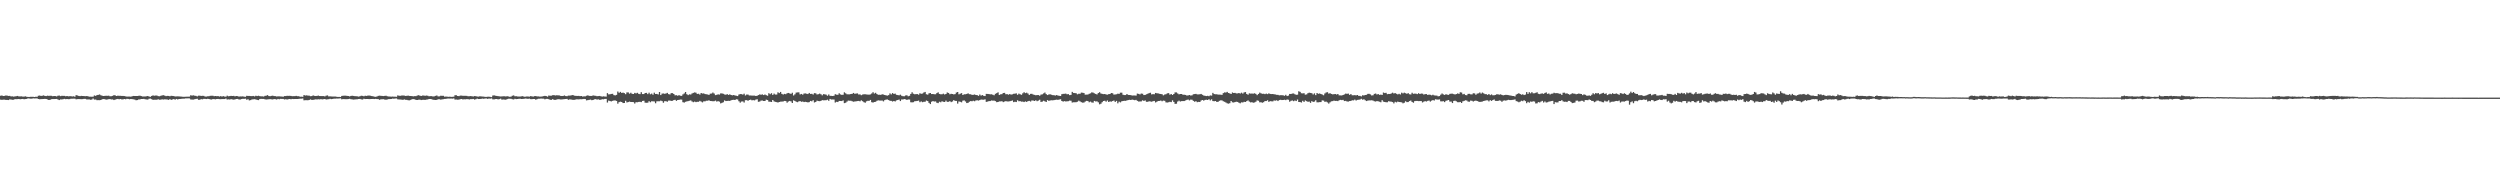 <?xml version="1.0" encoding="UTF-8"?>
<svg xmlns="http://www.w3.org/2000/svg" width="1920" height="150">
  <path d="M0 73.525h1v3.022H0zM1 73.307h1v3.415H1zM2 73.718h1v2.817H2zM3 73.650h1v2.870H3zM4 73.340h1v3.408H4zM5 73.436h1v3.332H5zM6 73.684h1v3.167H6zM7 73.636h1v2.693H7zM8 74.038h1v2.418H8zM9 73.983h1v2.651H9zM10 74.193h1v2.420H10zM11 74.038h1v2.091H11zM12 73.896h1v2.313H12zM13 73.697h1v2.443H13zM14 74.050h1v1.969H14zM15 74.026h1v2.203H15zM16 73.998h1v2.080H16zM17 74.195h1v1.805H17zM18 74.204h1v2.015H18zM19 73.987h1v2.091H19zM20 74.305h1v1.673H20zM21 74.449h1v1.061H21zM22 74.461h1v1.222H22zM23 74.348h1v1.413H23zM24 74.337h1v1.443H24zM25 74.332h1v1.188H25zM26 74.491h1v1.130H26zM27 74.298h1v1.264H27zM28 74.336h1v1.222H28zM29 73.533h1v2.475H29zM30 73.377h1v2.869H30zM31 73.700h1v2.410H31zM32 73.531h1v2.528H32zM33 73.245h1v2.795H33zM34 73.698h1v2.238H34zM35 73.791h1v2.245H35zM36 73.475h1v2.924H36zM37 73.602h1v3.218H37zM38 73.532h1v3.096H38zM39 73.596h1v2.610H39zM40 73.899h1v2.190H40zM41 73.705h1v2.401H41zM42 73.764h1v2.293H42zM43 74.051h1v1.939H43zM44 73.531h1v2.841H44zM45 73.357h1v3.473H45zM46 73.844h1v2.514H46zM47 73.594h1v2.809H47zM48 73.651h1v2.510H48zM49 73.619h1v2.323H49zM50 73.930h1v2.257H50zM51 73.735h1v2.289H51zM52 73.963h1v2.198H52zM53 73.887h1v2.270H53zM54 73.895h1v1.930H54zM55 74.064h1v1.785H55zM56 73.954h1v1.838H56zM57 74.281h1v1.473H57zM58 73.065h1v3.212H58zM59 73.311h1v2.802H59zM60 73.687h1v2.407H60zM61 73.813h1v2.333H61zM62 73.637h1v2.559H62zM63 73.722h1v2.433H63zM64 73.771h1v2.142H64zM65 73.868h1v2.086H65zM66 73.778h1v2.555H66zM67 73.901h1v2.477H67zM68 74.247h1v2.105H68zM69 74.250h1v2.389H69zM70 74.286h1v2.218H70zM71 74.263h1v1.411H71zM72 73.316h1v3.167H72zM73 73.631h1v2.810H73zM74 73.006h1v3.969H74zM75 72.877h1v4.012H75zM76 72.567h1v4.386H76zM77 73.163h1v3.624H77zM78 73.520h1v2.725H78zM79 73.714h1v2.387H79zM80 73.650h1v2.514H80zM81 73.515h1v3.020H81zM82 73.552h1v2.839H82zM83 73.491h1v2.698H83zM84 73.948h1v2.132H84zM85 73.865h1v2.518H85zM86 73.638h1v2.691H86zM87 73.084h1v3.766H87zM88 73.283h1v3.198H88zM89 73.733h1v2.475H89zM90 73.451h1v2.540H90zM91 73.594h1v2.619H91zM92 73.583h1v2.437H92zM93 73.665h1v2.691H93zM94 73.677h1v2.639H94zM95 73.792h1v2.226H95zM96 74.008h1v2.227H96zM97 74.167h1v1.729H97zM98 74.164h1v1.832H98zM99 74.135h1v2.106H99zM100 74.220h1v1.811H100zM101 73.936h1v2.174H101zM102 73.654h1v2.625H102zM103 73.745h1v2.733H103zM104 73.703h1v3.303H104zM105 73.721h1v3.145H105zM106 73.591h1v2.783H106zM107 73.469h1v2.885H107zM108 73.760h1v2.259H108zM109 74.060h1v1.976H109zM110 74.096h1v1.846H110zM111 74.064h1v2.186H111zM112 73.926h1v2.469H112zM113 73.727h1v2.767H113zM114 74.125h1v1.708H114zM115 74.332h1v1.398H115zM116 73.695h1v2.478H116zM117 73.277h1v3.427H117zM118 73.506h1v3.098H118zM119 73.396h1v3.206H119zM120 73.395h1v3.186H120zM121 73.838h1v2.388H121zM122 73.947h1v2.647H122zM123 73.586h1v2.972H123zM124 73.255h1v3.022H124zM125 73.091h1v3.364H125zM126 73.435h1v2.857H126zM127 73.808h1v2.537H127zM128 73.633h1v2.814H128zM129 73.654h1v3.036H129zM130 73.913h1v2.238H130zM131 73.572h1v3.136H131zM132 73.653h1v2.754H132zM133 73.804h1v2.266H133zM134 74.073h1v2.471H134zM135 74.019h1v1.975H135zM136 73.987h1v2.382H136zM137 74.044h1v2.004H137zM138 74.144h1v1.850H138zM139 74.172h1v1.701H139zM140 74.356h1v1.445H140zM141 74.327h1v1.469H141zM142 74.280h1v1.311H142zM143 74.254h1v1.306H143zM144 74.231h1v1.297H144zM145 74.199h1v1.350H145zM146 73.175h1v3.209H146zM147 73.419h1v3.058H147zM148 73.235h1v3.257H148zM149 73.469h1v2.788H149zM150 73.604h1v2.397H150zM151 74.024h1v1.784H151zM152 73.496h1v3.173H152zM153 73.468h1v3.126H153zM154 73.693h1v2.450H154zM155 73.563h1v2.704H155zM156 73.616h1v2.297H156zM157 74.127h1v1.816H157zM158 74.159h1v1.943H158zM159 73.936h1v1.918H159zM160 73.879h1v2.176H160zM161 73.571h1v2.770H161zM162 73.543h1v2.893H162zM163 73.502h1v2.602H163zM164 73.872h1v2.265H164zM165 73.735h1v2.547H165zM166 73.898h1v2.158H166zM167 73.803h1v2.200H167zM168 74.120h1v2.034H168zM169 73.855h1v2.333H169zM170 74.144h1v1.952H170zM171 73.850h1v2.248H171zM172 74.121h1v1.981H172zM173 74.236h1v1.433H173zM174 73.462h1v2.980H174zM175 73.914h1v2.360H175zM176 73.774h1v2.683H176zM177 73.603h1v2.551H177zM178 73.711h1v2.674H178zM179 73.617h1v2.933H179zM180 73.966h1v2.383H180zM181 73.730h1v2.306H181zM182 73.832h1v2.158H182zM183 74.206h1v2.185H183zM184 74.014h1v2.419H184zM185 74.108h1v1.981H185zM186 74.000h1v1.897H186zM187 74.220h1v1.723H187zM188 74.366h1v1.388H188zM189 73.576h1v3.023H189zM190 73.687h1v2.574H190zM191 73.682h1v3.407H191zM192 73.795h1v3.122H192zM193 73.825h1v2.541H193zM194 73.701h1v2.578H194zM195 74.030h1v2.177H195zM196 73.527h1v2.861H196zM197 73.791h1v2.920H197zM198 73.500h1v3.389H198zM199 73.807h1v2.258H199zM200 73.992h1v1.927H200zM201 73.964h1v2.022H201zM202 74.118h1v1.886H202zM203 73.638h1v2.651H203zM204 73.487h1v2.979H204zM205 73.042h1v3.317H205zM206 73.792h1v2.432H206zM207 73.870h1v2.253H207zM208 73.602h1v2.674H208zM209 73.451h1v2.931H209zM210 73.769h1v2.302H210zM211 73.829h1v2.368H211zM212 74.068h1v2.379H212zM213 73.973h1v1.984H213zM214 73.983h1v2.229H214zM215 74.107h1v1.811H215zM216 74.154h1v1.802H216zM217 74.271h1v1.718H217zM218 73.767h1v2.629H218zM219 73.783h1v2.425H219zM220 73.571h1v2.854H220zM221 73.645h1v2.538H221zM222 73.558h1v2.491H222zM223 73.664h1v2.556H223zM224 73.856h1v2.137H224zM225 73.806h1v2.290H225zM226 73.847h1v2.185H226zM227 73.608h1v2.413H227zM228 73.859h1v2.152H228zM229 73.896h1v2.037H229zM230 74.279h1v1.490H230zM231 74.255h1v1.510H231zM232 74.345h1v1.275H232zM233 73.015h1v4.060H233zM234 73.359h1v3.618H234zM235 73.219h1v3.726H235zM236 73.422h1v3.586H236zM237 73.496h1v3.248H237zM238 73.905h1v2.442H238zM239 73.781h1v2.971H239zM240 73.288h1v3.418H240zM241 73.624h1v2.894H241zM242 73.729h1v2.541H242zM243 73.630h1v2.745H243zM244 73.401h1v2.830H244zM245 73.709h1v2.614H245zM246 73.793h1v2.358H246zM247 73.792h1v2.572H247zM248 73.801h1v2.388H248zM249 74.022h1v2.013H249zM250 73.481h1v2.948H250zM251 73.275h1v2.994H251zM252 74.037h1v2.159H252zM253 73.964h1v1.896H253zM254 74.075h1v2.039H254zM255 74.120h1v1.861H255zM256 74.157h1v1.624H256zM257 74.144h1v1.637H257zM258 74.269h1v1.383H258zM259 74.443h1v1.289H259zM260 74.386h1v1.238H260zM261 74.511h1v1.000H261zM262 73.674h1v2.599H262zM263 73.546h1v2.558H263zM264 73.468h1v2.692H264zM265 73.487h1v2.703H265zM266 73.626h1v2.580H266zM267 73.711h1v2.357H267zM268 74.050h1v1.853H268zM269 73.653h1v2.550H269zM270 73.517h1v2.837H270zM271 73.693h1v2.797H271zM272 73.833h1v2.554H272zM273 73.893h1v2.393H273zM274 73.984h1v2.241H274zM275 74.195h1v1.814H275zM276 73.900h1v2.065H276zM277 73.518h1v2.832H277zM278 73.611h1v2.854H278zM279 73.932h1v1.899H279zM280 73.518h1v2.578H280zM281 73.690h1v2.363H281zM282 73.422h1v2.623H282zM283 73.351h1v2.768H283zM284 73.519h1v2.554H284zM285 73.755h1v2.269H285zM286 73.929h1v2.068H286zM287 74.217h1v1.852H287zM288 74.355h1v1.600H288zM289 74.093h1v1.974H289zM290 73.611h1v2.546H290zM291 73.484h1v3.156H291zM292 73.571h1v2.723H292zM293 73.678h1v2.558H293zM294 73.775h1v2.427H294zM295 73.614h1v2.902H295zM296 73.535h1v3.056H296zM297 73.928h1v2.440H297zM298 74.101h1v2.042H298zM299 74.161h1v1.917H299zM300 74.234h1v1.783H300zM301 74.142h1v1.577H301zM302 74.233h1v1.578H302zM303 74.237h1v1.440H303zM304 74.337h1v1.287H304zM305 73.281h1v2.997H305zM306 73.519h1v2.862H306zM307 73.573h1v2.863H307zM308 73.369h1v3.193H308zM309 73.339h1v3.360H309zM310 73.407h1v2.939H310zM311 73.680h1v2.988H311zM312 73.572h1v3.102H312zM313 73.432h1v3.591H313zM314 73.691h1v3.389H314zM315 73.706h1v3.016H315zM316 73.840h1v2.323H316zM317 73.974h1v2.182H317zM318 73.808h1v2.479H318zM319 73.847h1v2.878H319zM320 73.388h1v3.418H320zM321 73.122h1v3.493H321zM322 73.484h1v3.049H322zM323 73.736h1v3.095H323zM324 73.345h1v3.328H324zM325 73.393h1v3.242H325zM326 73.592h1v3.132H326zM327 73.350h1v3.122H327zM328 73.537h1v2.872H328zM329 73.914h1v2.123H329zM330 73.848h1v2.174H330zM331 73.819h1v2.365H331zM332 74.077h1v2.518H332zM333 73.977h1v2.725H333zM334 73.614h1v3.211H334zM335 73.341h1v3.348H335zM336 74.023h1v2.205H336zM337 73.995h1v2.218H337zM338 73.504h1v3.043H338zM339 73.560h1v2.784H339zM340 73.567h1v2.610H340zM341 74.245h1v1.717H341zM342 74.134h1v1.789H342zM343 74.217h1v1.527H343zM344 74.337h1v1.355H344zM345 74.232h1v1.469H345zM346 74.393h1v1.290H346zM347 74.354h1v1.411H347zM348 74.258h1v1.312H348zM349 73.137h1v3.373H349zM350 73.145h1v3.299H350zM351 73.707h1v2.885H351zM352 73.805h1v2.670H352zM353 73.400h1v2.767H353zM354 73.423h1v2.588H354zM355 73.552h1v2.843H355zM356 73.577h1v2.646H356zM357 73.594h1v2.683H357zM358 73.624h1v2.490H358zM359 73.910h1v2.292H359zM360 73.884h1v2.498H360zM361 73.757h1v2.395H361zM362 73.921h1v2.214H362zM363 74.070h1v1.893H363zM364 73.763h1v2.707H364zM365 73.888h1v2.297H365zM366 74.130h1v1.606H366zM367 74.167h1v1.891H367zM368 73.933h1v2.124H368zM369 74.017h1v1.911H369zM370 74.129h1v1.573H370zM371 74.193h1v1.676H371zM372 74.379h1v1.300H372zM373 74.391h1v1.231H373zM374 74.313h1v1.597H374zM375 74.238h1v1.449H375zM376 74.382h1v1.385H376zM377 74.596h1v1.000H377zM378 73.358h1v2.931H378zM379 73.193h1v3.140H379zM380 73.534h1v2.542H380zM381 73.696h1v2.345H381zM382 73.808h1v2.555H382zM383 73.999h1v2.145H383zM384 74.066h1v1.734H384zM385 74.049h1v2.482H385zM386 73.950h1v2.423H386zM387 73.907h1v2.570H387zM388 74.088h1v2.529H388zM389 73.881h1v2.263H389zM390 74.093h1v1.729H390zM391 74.351h1v1.451H391zM392 74.207h1v1.664H392zM393 73.534h1v2.702H393zM394 73.266h1v3.124H394zM395 73.932h1v1.972H395zM396 73.865h1v2.279H396zM397 74.060h1v1.976H397zM398 74.133h1v1.758H398zM399 74.126h1v1.681H399zM400 73.989h1v2.068H400zM401 73.850h1v2.143H401zM402 74.290h1v1.577H402zM403 74.216h1v1.446H403zM404 74.070h1v1.723H404zM405 74.070h1v1.847H405zM406 74.229h1v1.521H406zM407 73.822h1v2.293H407zM408 73.980h1v2.189H408zM409 74.171h1v1.869H409zM410 73.830h1v2.187H410zM411 73.789h1v2.798H411zM412 74.052h1v2.143H412zM413 74.032h1v1.810H413zM414 74.166h1v1.648H414zM415 74.198h1v1.474H415zM416 74.011h1v1.785H416zM417 73.817h1v1.968H417zM418 73.619h1v2.686H418zM419 73.803h1v2.151H419zM420 74.240h1v1.699H420zM421 73.387h1v2.815H421zM422 73.519h1v3.132H422zM423 73.465h1v3.240H423zM424 73.094h1v3.040H424zM425 73.086h1v3.601H425zM426 73.336h1v3.342H426zM427 73.178h1v3.291H427zM428 73.211h1v2.986H428zM429 73.260h1v2.991H429zM430 73.645h1v2.748H430zM431 73.718h1v2.675H431zM432 73.664h1v2.550H432zM433 73.333h1v2.804H433zM434 73.762h1v2.251H434zM435 73.876h1v2.046H435zM436 73.424h1v3.215H436zM437 73.422h1v2.941H437zM438 73.297h1v3.098H438zM439 73.023h1v3.642H439zM440 73.162h1v3.528H440zM441 73.558h1v3.088H441zM442 73.615h1v2.664H442zM443 73.700h1v2.595H443zM444 73.616h1v2.738H444zM445 73.839h1v2.335H445zM446 73.728h1v2.490H446zM447 74.120h1v2.023H447zM448 73.983h1v2.016H448zM449 73.964h1v2.125H449zM450 73.548h1v3.547H450zM451 73.200h1v3.711H451zM452 73.613h1v3.083H452zM453 73.695h1v2.815H453zM454 73.701h1v3.231H454zM455 73.244h1v3.575H455zM456 73.472h1v2.836H456zM457 73.585h1v2.559H457zM458 73.861h1v2.644H458zM459 73.756h1v2.552H459zM460 73.684h1v2.952H460zM461 73.933h1v2.683H461zM462 74.169h1v2.014H462zM463 73.999h1v2.288H463zM464 74.148h1v1.821H464zM465 74.181h1v1.754H465zM466 71.517h1v7.209H466zM467 72.510h1v4.752H467zM468 72.420h1v5.182H468zM469 72.125h1v5.766H469zM470 72.037h1v5.427H470zM471 73.042h1v4.123H471zM472 73.241h1v3.897H472zM473 72.835h1v4.673H473zM474 70.321h1v9.285H474zM475 71.296h1v7.128H475zM476 70.558h1v7.540H476zM477 71.376h1v6.977H477zM478 71.123h1v8.030H478zM479 71.521h1v7.571H479zM480 72.366h1v5.040H480zM481 70.977h1v7.698H481zM482 70.963h1v7.448H482zM483 71.927h1v6.096H483zM484 71.200h1v7.132H484zM485 72.060h1v6.274H485zM486 72.190h1v6.225H486zM487 71.332h1v8.159H487zM488 71.754h1v6.731H488zM489 71.293h1v7.256H489zM490 72.056h1v6.206H490zM491 72.290h1v5.879H491zM492 70.785h1v7.649H492zM493 72.254h1v5.254H493zM494 72.262h1v5.086H494zM495 71.402h1v7.457H495zM496 71.347h1v7.598H496zM497 72.279h1v6.548H497zM498 71.192h1v6.538H498zM499 72.387h1v6.135H499zM500 71.908h1v5.843H500zM501 72.734h1v5.082H501zM502 71.188h1v6.756H502zM503 72.202h1v7.097H503zM504 72.152h1v5.677H504zM505 72.549h1v5.213H505zM506 70.644h1v7.121H506zM507 73.023h1v4.237H507zM508 71.903h1v5.761H508zM509 71.777h1v7.124H509zM510 72.032h1v5.703H510zM511 71.765h1v5.949H511zM512 71.332h1v6.822H512zM513 72.308h1v4.967H513zM514 72.545h1v4.655H514zM515 71.524h1v5.995H515zM516 71.518h1v5.879H516zM517 72.204h1v4.663H517zM518 73.199h1v3.437H518zM519 73.101h1v4.341H519zM520 73.528h1v3.268H520zM521 73.065h1v3.613H521zM522 73.506h1v2.960H522zM523 73.631h1v2.863H523zM524 72.495h1v6.001H524zM525 71.800h1v6.989H525zM526 70.668h1v7.512H526zM527 72.322h1v5.570H527zM528 73.068h1v4.598H528zM529 72.463h1v4.920H529zM530 72.607h1v4.478H530zM531 71.778h1v6.138H531zM532 71.343h1v7.136H532zM533 70.940h1v7.093H533zM534 71.182h1v7.252H534zM535 72.144h1v6.015H535zM536 71.990h1v6.183H536zM537 72.669h1v4.797H537zM538 71.403h1v6.640H538zM539 71.851h1v6.809H539zM540 71.737h1v6.105H540zM541 72.244h1v5.583H541zM542 72.381h1v5.002H542zM543 72.560h1v4.821H543zM544 72.915h1v4.109H544zM545 71.939h1v5.638H545zM546 71.818h1v5.810H546zM547 71.077h1v6.707H547zM548 71.859h1v5.842H548zM549 73.055h1v4.231H549zM550 72.825h1v5.199H550zM551 72.429h1v5.222H551zM552 72.652h1v5.423H552zM553 71.753h1v7.659H553zM554 71.714h1v7.299H554zM555 72.030h1v6.524H555zM556 72.549h1v4.549H556zM557 72.748h1v4.872H557zM558 72.269h1v5.270H558zM559 72.905h1v4.531H559zM560 72.423h1v5.102H560zM561 72.985h1v4.011H561zM562 73.191h1v3.561H562zM563 72.979h1v3.679H563zM564 73.317h1v3.497H564zM565 73.529h1v2.728H565zM566 73.797h1v2.585H566zM567 72.606h1v5.189H567zM568 72.220h1v6.624H568zM569 72.276h1v5.714H569zM570 72.634h1v5.225H570zM571 71.912h1v6.848H571zM572 73.329h1v3.633H572zM573 72.626h1v4.266H573zM574 72.663h1v4.772H574zM575 73.294h1v3.514H575zM576 73.294h1v3.241H576zM577 73.431h1v3.646H577zM578 73.432h1v3.477H578zM579 73.424h1v3.661H579zM580 73.709h1v2.807H580zM581 73.518h1v2.740H581zM582 72.990h1v5.202H582zM583 72.484h1v5.482H583zM584 72.737h1v4.544H584zM585 72.496h1v4.718H585zM586 73.019h1v4.530H586zM587 72.540h1v5.012H587zM588 73.103h1v3.448H588zM589 73.523h1v3.311H589zM590 71.598h1v6.464H590zM591 72.335h1v5.804H591zM592 71.565h1v6.784H592zM593 72.887h1v3.924H593zM594 71.865h1v5.990H594zM595 72.626h1v5.605H595zM596 72.580h1v5.838H596zM597 70.915h1v7.805H597zM598 71.526h1v6.808H598zM599 70.609h1v7.459H599zM600 72.115h1v5.916H600zM601 72.610h1v5.300H601zM602 72.099h1v5.442H602zM603 72.370h1v5.268H603zM604 71.616h1v7.213H604zM605 71.392h1v6.592H605zM606 71.733h1v5.798H606zM607 72.086h1v5.767H607zM608 71.244h1v7.877H608zM609 73.340h1v3.729H609zM610 72.468h1v5.059H610zM611 71.115h1v7.013H611zM612 70.974h1v7.497H612zM613 70.886h1v6.980H613zM614 72.474h1v5.149H614zM615 72.164h1v6.003H615zM616 72.704h1v5.254H616zM617 71.821h1v6.578H617zM618 71.745h1v6.431H618zM619 72.010h1v6.361H619zM620 72.224h1v6.394H620zM621 71.376h1v7.074H621zM622 72.137h1v5.375H622zM623 72.054h1v5.785H623zM624 72.584h1v4.349H624zM625 71.551h1v7.166H625zM626 71.685h1v6.622H626zM627 72.569h1v4.757H627zM628 72.350h1v5.287H628zM629 71.863h1v5.857H629zM630 72.421h1v5.064H630zM631 73.218h1v3.680H631zM632 72.293h1v4.786H632zM633 72.437h1v4.570H633zM634 72.730h1v4.235H634zM635 73.512h1v3.017H635zM636 72.572h1v4.861H636zM637 73.583h1v2.420H637zM638 73.630h1v2.822H638zM639 73.746h1v2.624H639zM640 73.518h1v2.908H640zM641 72.351h1v6.421H641zM642 72.726h1v5.474H642zM643 72.785h1v5.626H643zM644 71.644h1v5.886H644zM645 72.494h1v5.080H645zM646 72.849h1v4.753H646zM647 72.777h1v4.326H647zM648 70.895h1v8.325H648zM649 71.700h1v7.222H649zM650 72.384h1v5.651H650zM651 72.449h1v4.810H651zM652 72.451h1v4.918H652zM653 72.214h1v5.127H653zM654 72.036h1v5.735H654zM655 71.378h1v6.741H655zM656 72.048h1v5.866H656zM657 71.856h1v5.990H657zM658 71.715h1v5.892H658zM659 72.561h1v4.980H659zM660 72.509h1v5.307H660zM661 73.093h1v3.942H661zM662 72.584h1v5.120H662zM663 72.418h1v6.079H663zM664 72.418h1v6.477H664zM665 72.541h1v5.285H665zM666 72.657h1v4.781H666zM667 72.688h1v4.762H667zM668 72.522h1v4.218H668zM669 71.783h1v6.707H669zM670 70.798h1v8.011H670zM671 71.818h1v6.531H671zM672 71.267h1v6.915H672zM673 72.249h1v5.183H673zM674 72.799h1v4.240H674zM675 72.771h1v4.423H675zM676 72.880h1v4.379H676zM677 72.404h1v4.804H677zM678 72.578h1v5.272H678zM679 72.982h1v3.926H679zM680 73.237h1v3.260H680zM681 73.419h1v2.961H681zM682 73.049h1v3.802H682zM683 71.739h1v5.690H683zM684 72.508h1v4.941H684zM685 71.497h1v6.492H685zM686 72.122h1v5.461H686zM687 71.893h1v6.023H687zM688 72.816h1v4.311H688zM689 73.000h1v3.824H689zM690 73.192h1v3.266H690zM691 72.716h1v4.922H691zM692 73.519h1v2.864H692zM693 73.902h1v2.466H693zM694 73.947h1v2.135H694zM695 73.342h1v2.962H695zM696 73.179h1v3.547H696zM697 73.915h1v2.493H697zM698 73.560h1v2.901H698zM699 72.133h1v6.428H699zM700 70.858h1v7.772H700zM701 71.986h1v6.517H701zM702 72.380h1v5.414H702zM703 72.299h1v5.358H703zM704 72.260h1v5.250H704zM705 72.686h1v4.590H705zM706 71.636h1v6.838H706zM707 72.031h1v5.866H707zM708 71.808h1v6.662H708zM709 71.077h1v7.118H709zM710 70.608h1v7.508H710zM711 72.375h1v4.845H711zM712 72.699h1v4.919H712zM713 71.662h1v7.339H713zM714 71.444h1v8.466H714zM715 72.248h1v5.896H715zM716 72.177h1v5.464H716zM717 72.380h1v5.592H717zM718 72.413h1v5.441H718zM719 71.519h1v7.366H719zM720 70.924h1v8.282H720zM721 72.137h1v5.989H721zM722 72.372h1v6.162H722zM723 72.387h1v5.372H723zM724 71.962h1v6.208H724zM725 72.562h1v5.784H725zM726 72.210h1v5.062H726zM727 71.028h1v7.191H727zM728 71.388h1v6.800H728zM729 72.398h1v5.272H729zM730 72.047h1v6.368H730zM731 72.204h1v5.742H731zM732 72.498h1v4.408H732zM733 72.319h1v5.151H733zM734 71.079h1v6.423H734zM735 70.677h1v8.892H735zM736 72.459h1v5.475H736zM737 71.927h1v6.240H737zM738 71.539h1v7.058H738zM739 72.979h1v4.333H739zM740 72.417h1v4.671H740zM741 72.379h1v5.529H741zM742 72.148h1v6.987H742zM743 71.673h1v7.256H743zM744 72.351h1v5.782H744zM745 72.386h1v5.240H745zM746 72.846h1v4.949H746zM747 72.797h1v4.564H747zM748 72.560h1v5.215H748zM749 72.963h1v4.169H749zM750 73.039h1v3.984H750zM751 73.639h1v3.636H751zM752 72.605h1v4.230H752zM753 73.400h1v3.051H753zM754 73.002h1v3.559H754zM755 73.577h1v3.028H755zM756 73.786h1v2.477H756zM757 72.110h1v6.135H757zM758 72.131h1v5.901H758zM759 72.266h1v5.400H759zM760 72.430h1v5.197H760zM761 72.380h1v4.756H761zM762 72.770h1v4.536H762zM763 73.186h1v4.080H763zM764 72.044h1v5.649H764zM765 71.551h1v6.949H765zM766 70.899h1v7.451H766zM767 72.886h1v5.000H767zM768 72.444h1v5.446H768zM769 72.269h1v5.443H769zM770 71.418h1v7.016H770zM771 71.304h1v6.649H771zM772 72.404h1v5.284H772zM773 72.287h1v5.631H773zM774 72.716h1v5.231H774zM775 72.264h1v5.503H775zM776 72.671h1v4.845H776zM777 72.450h1v4.719H777zM778 72.044h1v6.382H778zM779 71.935h1v6.185H779zM780 71.672h1v6.698H780zM781 72.823h1v4.164H781zM782 71.873h1v5.881H782zM783 72.391h1v5.285H783zM784 72.800h1v5.299H784zM785 71.657h1v6.386H785zM786 70.832h1v7.570H786zM787 71.523h1v6.357H787zM788 71.177h1v7.098H788zM789 71.856h1v5.815H789zM790 72.921h1v4.525H790zM791 72.078h1v5.884H791zM792 72.029h1v5.105H792zM793 72.576h1v4.626H793zM794 72.836h1v4.717H794zM795 73.159h1v3.834H795zM796 72.997h1v4.728H796zM797 73.034h1v4.235H797zM798 73.522h1v3.093H798zM799 72.648h1v5.629H799zM800 72.462h1v5.556H800zM801 71.719h1v5.666H801zM802 71.085h1v6.745H802zM803 72.287h1v6.069H803zM804 73.015h1v3.862H804zM805 72.529h1v4.937H805zM806 72.402h1v4.733H806zM807 72.777h1v4.213H807zM808 73.065h1v3.999H808zM809 73.097h1v3.788H809zM810 73.381h1v3.336H810zM811 73.026h1v3.525H811zM812 73.343h1v3.345H812zM813 73.555h1v2.894H813zM814 73.738h1v2.516H814zM815 72.356h1v5.189H815zM816 72.067h1v5.987H816zM817 72.029h1v5.654H817zM818 71.872h1v6.073H818zM819 72.419h1v5.409H819zM820 72.313h1v5.398H820zM821 73.047h1v4.222H821zM822 72.838h1v4.542H822zM823 70.545h1v8.184H823zM824 71.354h1v7.186H824zM825 71.485h1v7.058H825zM826 71.644h1v6.849H826zM827 72.460h1v5.654H827zM828 71.997h1v5.298H828zM829 72.002h1v5.880H829zM830 71.096h1v7.376H830zM831 71.197h1v7.635H831zM832 71.466h1v7.291H832zM833 72.716h1v5.268H833zM834 72.645h1v4.827H834zM835 72.576h1v5.045H835zM836 72.017h1v6.498H836zM837 71.674h1v6.375H837zM838 70.929h1v7.750H838zM839 71.093h1v7.753H839zM840 71.686h1v5.825H840zM841 72.138h1v5.800H841zM842 72.542h1v5.303H842zM843 71.493h1v7.075H843zM844 70.807h1v9.313H844zM845 71.771h1v7.884H845zM846 72.071h1v6.420H846zM847 72.294h1v5.256H847zM848 72.200h1v5.178H848zM849 72.572h1v5.496H849zM850 72.717h1v4.449H850zM851 72.297h1v6.064H851zM852 72.204h1v5.656H852zM853 71.445h1v6.637H853zM854 71.625h1v5.978H854zM855 72.677h1v4.511H855zM856 72.524h1v5.757H856zM857 72.387h1v5.095H857zM858 71.941h1v7.395H858zM859 72.086h1v6.019H859zM860 71.186h1v7.449H860zM861 71.168h1v6.678H861zM862 72.734h1v4.822H862zM863 73.001h1v4.411H863zM864 73.028h1v4.442H864zM865 72.203h1v4.882H865zM866 72.929h1v3.923H866zM867 72.982h1v3.675H867zM868 73.076h1v3.745H868zM869 73.394h1v3.114H869zM870 73.303h1v3.416H870zM871 73.318h1v3.651H871zM872 73.426h1v3.278H872zM873 71.888h1v5.554H873zM874 72.113h1v5.845H874zM875 72.481h1v5.465H875zM876 71.820h1v6.037H876zM877 72.003h1v5.036H877zM878 72.992h1v4.499H878zM879 72.894h1v4.188H879zM880 72.399h1v5.770H880zM881 71.965h1v6.235H881zM882 71.542h1v6.247H882zM883 71.239h1v6.664H883zM884 72.484h1v5.642H884zM885 72.297h1v5.402H885zM886 72.382h1v5.114H886zM887 71.362h1v7.312H887zM888 71.636h1v6.489H888zM889 71.731h1v5.858H889zM890 72.029h1v5.499H890zM891 72.202h1v5.008H891zM892 72.374h1v5.373H892zM893 73.215h1v4.047H893zM894 72.595h1v4.835H894zM895 72.343h1v6.285H895zM896 71.691h1v7.028H896zM897 71.534h1v6.998H897zM898 72.720h1v5.448H898zM899 72.186h1v6.242H899zM900 72.972h1v4.078H900zM901 72.170h1v6.106H901zM902 70.974h1v8.784H902zM903 70.973h1v8.680H903zM904 71.776h1v6.176H904zM905 72.439h1v4.885H905zM906 72.201h1v5.788H906zM907 72.178h1v5.497H907zM908 72.760h1v4.856H908zM909 72.758h1v4.876H909zM910 72.926h1v4.247H910zM911 73.368h1v3.305H911zM912 73.243h1v3.210H912zM913 72.982h1v4.103H913zM914 73.366h1v3.113H914zM915 73.235h1v3.337H915zM916 72.382h1v5.097H916zM917 72.264h1v5.859H917zM918 72.105h1v5.630H918zM919 72.491h1v6.010H919zM920 72.517h1v5.737H920zM921 72.392h1v5.956H921zM922 72.125h1v5.093H922zM923 72.829h1v3.984H923zM924 73.364h1v3.970H924zM925 73.583h1v3.187H925zM926 73.790h1v2.801H926zM927 73.595h1v3.183H927zM928 73.881h1v2.326H928zM929 73.280h1v3.830H929zM930 73.417h1v2.892H930zM931 71.297h1v6.332H931zM932 72.246h1v5.544H932zM933 72.419h1v5.165H933zM934 72.402h1v5.860H934zM935 72.672h1v5.530H935zM936 72.658h1v4.755H936zM937 72.701h1v4.364H937zM938 72.843h1v4.259H938zM939 71.513h1v6.276H939zM940 70.963h1v7.198H940zM941 71.049h1v7.679H941zM942 70.548h1v8.789H942zM943 71.404h1v8.225H943zM944 71.747h1v7.517H944zM945 72.179h1v5.411H945zM946 71.019h1v7.577H946zM947 71.402h1v7.336H947zM948 71.312h1v7.051H948zM949 71.711h1v6.431H949zM950 71.732h1v6.560H950zM951 71.443h1v7.477H951zM952 71.860h1v7.513H952zM953 71.144h1v7.453H953zM954 71.887h1v6.808H954zM955 70.949h1v7.226H955zM956 70.700h1v7.651H956zM957 72.128h1v5.525H957zM958 72.731h1v4.357H958zM959 71.704h1v6.306H959zM960 71.885h1v6.733H960zM961 71.813h1v6.661H961zM962 71.922h1v6.961H962zM963 71.650h1v7.033H963zM964 72.081h1v6.076H964zM965 73.060h1v4.049H965zM966 72.146h1v5.215H966zM967 71.106h1v7.503H967zM968 71.665h1v6.885H968zM969 72.036h1v6.863H969zM970 72.011h1v6.456H970zM971 72.278h1v5.349H971zM972 71.873h1v5.721H972zM973 72.283h1v4.697H973zM974 71.673h1v6.574H974zM975 72.147h1v5.531H975zM976 72.255h1v5.543H976zM977 72.213h1v5.664H977zM978 72.374h1v4.795H978zM979 72.543h1v4.760H979zM980 72.826h1v4.202H980zM981 72.873h1v4.750H981zM982 73.205h1v3.646H982zM983 73.130h1v3.518H983zM984 73.135h1v3.715H984zM985 73.216h1v3.600H985zM986 73.582h1v2.993H986zM987 72.808h1v4.108H987zM988 73.790h1v2.587H988zM989 73.409h1v3.197H989zM990 72.135h1v6.003H990zM991 72.182h1v5.254H991zM992 71.819h1v5.336H992zM993 71.786h1v5.943H993zM994 72.411h1v4.769H994zM995 72.824h1v4.776H995zM996 72.725h1v3.717H996zM997 70.112h1v8.228H997zM998 70.553h1v7.838H998zM999 71.650h1v7.089H999zM1000 71.755h1v5.661H1000zM1001 71.554h1v6.726H1001zM1002 72.707h1v4.464H1002zM1003 72.488h1v5.252H1003zM1004 71.573h1v6.613H1004zM1005 71.182h1v6.844H1005zM1006 71.381h1v7.607H1006zM1007 71.561h1v6.128H1007zM1008 72.538h1v5.724H1008zM1009 71.690h1v6.337H1009zM1010 73.040h1v3.945H1010zM1011 71.402h1v7.167H1011zM1012 72.064h1v6.523H1012zM1013 71.798h1v6.632H1013zM1014 72.209h1v6.190H1014zM1015 72.604h1v4.489H1015zM1016 73.149h1v4.125H1016zM1017 71.767h1v6.436H1017zM1018 71.026h1v6.980H1018zM1019 70.796h1v7.854H1019zM1020 71.878h1v7.673H1020zM1021 71.565h1v7.032H1021zM1022 72.129h1v5.697H1022zM1023 72.439h1v5.256H1023zM1024 72.328h1v4.937H1024zM1025 72.196h1v5.337H1025zM1026 72.591h1v4.854H1026zM1027 72.217h1v5.463H1027zM1028 73.206h1v3.789H1028zM1029 73.290h1v3.412H1029zM1030 73.302h1v3.596H1030zM1031 72.960h1v3.762H1031zM1032 72.523h1v5.072H1032zM1033 71.901h1v5.575H1033zM1034 72.053h1v5.880H1034zM1035 71.895h1v6.111H1035zM1036 72.866h1v4.762H1036zM1037 72.249h1v5.263H1037zM1038 73.170h1v3.859H1038zM1039 73.161h1v3.931H1039zM1040 73.039h1v3.432H1040zM1041 73.248h1v3.937H1041zM1042 72.971h1v3.731H1042zM1043 73.630h1v2.960H1043zM1044 73.639h1v2.784H1044zM1045 74.033h1v1.867H1045zM1046 73.161h1v3.388H1046zM1047 73.303h1v2.959H1047zM1048 72.978h1v4.009H1048zM1049 72.824h1v4.774H1049zM1050 72.114h1v5.161H1050zM1051 72.061h1v5.070H1051zM1052 72.515h1v4.598H1052zM1053 73.330h1v3.698H1053zM1054 73.178h1v4.060H1054zM1055 72.109h1v5.641H1055zM1056 71.842h1v6.130H1056zM1057 72.538h1v5.085H1057zM1058 72.263h1v5.577H1058zM1059 72.863h1v5.287H1059zM1060 72.651h1v5.866H1060zM1061 72.906h1v4.071H1061zM1062 71.068h1v6.996H1062zM1063 71.479h1v6.855H1063zM1064 71.251h1v7.292H1064zM1065 72.328h1v6.222H1065zM1066 72.142h1v5.557H1066zM1067 72.211h1v5.770H1067zM1068 71.784h1v6.282H1068zM1069 71.170h1v7.226H1069zM1070 71.782h1v7.619H1070zM1071 71.494h1v6.714H1071zM1072 72.038h1v6.626H1072zM1073 72.493h1v5.519H1073zM1074 72.057h1v6.285H1074zM1075 72.552h1v5.904H1075zM1076 71.188h1v7.418H1076zM1077 71.725h1v7.643H1077zM1078 71.189h1v7.689H1078zM1079 71.577h1v6.178H1079zM1080 72.050h1v6.369H1080zM1081 71.551h1v6.830H1081zM1082 72.380h1v5.218H1082zM1083 72.529h1v4.697H1083zM1084 71.214h1v7.049H1084zM1085 72.016h1v6.863H1085zM1086 71.870h1v5.806H1086zM1087 71.918h1v5.619H1087zM1088 72.316h1v5.195H1088zM1089 71.584h1v6.101H1089zM1090 72.189h1v5.435H1090zM1091 71.839h1v5.786H1091zM1092 71.920h1v6.792H1092zM1093 72.601h1v5.464H1093zM1094 72.292h1v5.368H1094zM1095 72.227h1v5.724H1095zM1096 72.890h1v4.593H1096zM1097 72.660h1v4.572H1097zM1098 72.826h1v5.193H1098zM1099 73.205h1v4.095H1099zM1100 72.753h1v4.082H1100zM1101 73.266h1v3.928H1101zM1102 73.380h1v2.840H1102zM1103 73.428h1v3.001H1103zM1104 73.975h1v2.495H1104zM1105 73.770h1v2.578H1105zM1106 72.694h1v5.122H1106zM1107 71.788h1v6.088H1107zM1108 72.508h1v5.223H1108zM1109 72.917h1v5.526H1109zM1110 72.338h1v5.090H1110zM1111 72.695h1v4.401H1111zM1112 72.877h1v3.936H1112zM1113 72.078h1v5.947H1113zM1114 71.955h1v6.061H1114zM1115 71.930h1v7.218H1115zM1116 72.312h1v5.226H1116zM1117 72.555h1v4.750H1117zM1118 72.235h1v5.570H1118zM1119 71.707h1v6.768H1119zM1120 72.112h1v6.422H1120zM1121 70.838h1v7.446H1121zM1122 71.067h1v8.019H1122zM1123 72.446h1v5.384H1123zM1124 72.095h1v5.353H1124zM1125 73.028h1v3.955H1125zM1126 73.151h1v4.062H1126zM1127 72.076h1v5.972H1127zM1128 72.041h1v6.073H1128zM1129 72.426h1v4.856H1129zM1130 72.476h1v4.918H1130zM1131 71.603h1v6.382H1131zM1132 71.755h1v5.725H1132zM1133 72.763h1v4.516H1133zM1134 71.895h1v5.693H1134zM1135 71.690h1v6.355H1135zM1136 71.028h1v7.270H1136zM1137 71.882h1v6.276H1137zM1138 71.092h1v6.890H1138zM1139 71.658h1v5.902H1139zM1140 72.297h1v4.993H1140zM1141 72.358h1v4.718H1141zM1142 72.843h1v4.195H1142zM1143 72.209h1v5.678H1143zM1144 73.060h1v3.859H1144zM1145 72.489h1v5.024H1145zM1146 73.175h1v3.683H1146zM1147 73.187h1v3.183H1147zM1148 72.885h1v4.585H1148zM1149 72.390h1v5.128H1149zM1150 72.453h1v5.064H1150zM1151 72.689h1v4.412H1151zM1152 72.449h1v4.857H1152zM1153 72.927h1v5.264H1153zM1154 73.234h1v4.056H1154zM1155 72.998h1v4.086H1155zM1156 72.792h1v4.541H1156zM1157 72.898h1v4.069H1157zM1158 73.060h1v3.569H1158zM1159 73.261h1v3.614H1159zM1160 73.446h1v3.423H1160zM1161 73.677h1v2.998H1161zM1162 73.707h1v2.894H1162zM1163 74.074h1v2.261H1163zM1164 72.616h1v5.061H1164zM1165 72.093h1v5.886H1165zM1166 71.557h1v7.004H1166zM1167 72.204h1v5.892H1167zM1168 72.768h1v4.598H1168zM1169 72.417h1v5.279H1169zM1170 73.032h1v3.938H1170zM1171 72.638h1v5.014H1171zM1172 70.700h1v8.570H1172zM1173 72.103h1v6.128H1173zM1174 70.825h1v8.011H1174zM1175 71.663h1v6.334H1175zM1176 70.764h1v7.397H1176zM1177 71.666h1v6.128H1177zM1178 71.603h1v6.362H1178zM1179 71.254h1v8.194H1179zM1180 70.844h1v8.521H1180zM1181 72.040h1v6.349H1181zM1182 72.275h1v6.419H1182zM1183 71.886h1v6.163H1183zM1184 71.744h1v5.703H1184zM1185 72.093h1v6.672H1185zM1186 71.376h1v6.551H1186zM1187 70.945h1v7.778H1187zM1188 72.078h1v6.470H1188zM1189 71.769h1v6.302H1189zM1190 72.546h1v5.346H1190zM1191 71.997h1v5.628H1191zM1192 71.882h1v5.567H1192zM1193 71.211h1v8.736H1193zM1194 71.567h1v6.927H1194zM1195 71.532h1v7.142H1195zM1196 71.602h1v7.023H1196zM1197 71.996h1v5.589H1197zM1198 72.005h1v5.551H1198zM1199 72.908h1v3.972H1199zM1200 71.237h1v6.613H1200zM1201 71.150h1v7.052H1201zM1202 71.866h1v6.195H1202zM1203 71.666h1v6.726H1203zM1204 72.223h1v5.254H1204zM1205 72.694h1v4.798H1205zM1206 72.293h1v6.007H1206zM1207 71.646h1v7.574H1207zM1208 71.867h1v7.140H1208zM1209 71.995h1v6.751H1209zM1210 72.398h1v4.926H1210zM1211 72.149h1v5.093H1211zM1212 71.817h1v6.168H1212zM1213 72.023h1v5.807H1213zM1214 72.187h1v5.198H1214zM1215 73.053h1v4.340H1215zM1216 72.438h1v5.736H1216zM1217 72.783h1v4.066H1217zM1218 73.406h1v3.450H1218zM1219 73.511h1v3.430H1219zM1220 73.281h1v3.120H1220zM1221 73.639h1v3.136H1221zM1222 72.744h1v4.750H1222zM1223 71.573h1v5.941H1223zM1224 72.397h1v6.076H1224zM1225 71.500h1v6.468H1225zM1226 71.756h1v5.511H1226zM1227 71.486h1v5.752H1227zM1228 72.448h1v5.319H1228zM1229 72.062h1v5.795H1229zM1230 71.554h1v6.891H1230zM1231 71.266h1v7.302H1231zM1232 72.195h1v5.146H1232zM1233 71.682h1v6.282H1233zM1234 73.030h1v4.851H1234zM1235 72.439h1v4.588H1235zM1236 72.006h1v6.751H1236zM1237 72.353h1v5.818H1237zM1238 71.595h1v6.467H1238zM1239 72.189h1v5.882H1239zM1240 71.986h1v5.704H1240zM1241 71.780h1v5.718H1241zM1242 72.313h1v5.358H1242zM1243 72.830h1v4.361H1243zM1244 71.505h1v7.248H1244zM1245 71.753h1v6.273H1245zM1246 72.219h1v5.712H1246zM1247 71.627h1v6.381H1247zM1248 72.124h1v5.476H1248zM1249 72.985h1v4.210H1249zM1250 72.687h1v4.660H1250zM1251 71.720h1v8.655H1251zM1252 70.415h1v8.075H1252zM1253 71.464h1v6.401H1253zM1254 70.648h1v8.618H1254zM1255 71.575h1v6.157H1255zM1256 72.134h1v5.266H1256zM1257 72.156h1v5.591H1257zM1258 73.116h1v3.954H1258zM1259 73.157h1v3.480H1259zM1260 73.063h1v3.767H1260zM1261 73.371h1v3.351H1261zM1262 73.793h1v2.562H1262zM1263 73.449h1v3.312H1263zM1264 73.225h1v3.330H1264zM1265 72.830h1v5.142H1265zM1266 72.270h1v5.183H1266zM1267 72.083h1v5.664H1267zM1268 73.208h1v3.588H1268zM1269 72.707h1v4.262H1269zM1270 72.356h1v5.460H1270zM1271 72.299h1v5.250H1271zM1272 73.373h1v3.776H1272zM1273 73.395h1v3.394H1273zM1274 73.206h1v3.139H1274zM1275 73.128h1v3.623H1275zM1276 72.858h1v3.977H1276zM1277 73.480h1v2.740H1277zM1278 73.468h1v2.889H1278zM1279 73.663h1v2.535H1279zM1280 72.020h1v5.987H1280zM1281 72.123h1v5.252H1281zM1282 72.135h1v6.628H1282zM1283 72.356h1v7.036H1283zM1284 72.757h1v6.161H1284zM1285 72.844h1v4.558H1285zM1286 72.073h1v6.033H1286zM1287 72.947h1v4.559H1287zM1288 71.334h1v6.648H1288zM1289 71.740h1v6.465H1289zM1290 71.867h1v6.362H1290zM1291 71.256h1v7.323H1291zM1292 71.887h1v5.773H1292zM1293 71.479h1v6.083H1293zM1294 72.435h1v5.168H1294zM1295 71.056h1v8.153H1295zM1296 71.675h1v6.277H1296zM1297 71.147h1v6.824H1297zM1298 71.184h1v7.323H1298zM1299 72.017h1v5.544H1299zM1300 72.500h1v5.187H1300zM1301 71.859h1v6.569H1301zM1302 70.703h1v8.012H1302zM1303 72.093h1v5.678H1303zM1304 71.898h1v5.525H1304zM1305 71.869h1v7.178H1305zM1306 71.480h1v7.164H1306zM1307 72.665h1v4.314H1307zM1308 72.389h1v5.524H1308zM1309 72.051h1v5.637H1309zM1310 71.866h1v6.274H1310zM1311 71.858h1v6.769H1311zM1312 72.169h1v6.726H1312zM1313 71.798h1v5.767H1313zM1314 72.734h1v5.312H1314zM1315 72.765h1v4.539H1315zM1316 72.060h1v5.831H1316zM1317 71.580h1v6.990H1317zM1318 72.116h1v6.513H1318zM1319 72.101h1v5.944H1319zM1320 72.556h1v5.171H1320zM1321 72.665h1v5.218H1321zM1322 72.886h1v4.218H1322zM1323 72.031h1v5.457H1323zM1324 72.086h1v5.735H1324zM1325 71.827h1v5.833H1325zM1326 72.275h1v5.509H1326zM1327 72.018h1v4.987H1327zM1328 72.050h1v4.993H1328zM1329 72.633h1v4.415H1329zM1330 72.918h1v4.242H1330zM1331 72.746h1v4.086H1331zM1332 72.951h1v4.249H1332zM1333 72.760h1v4.843H1333zM1334 73.538h1v2.916H1334zM1335 73.007h1v3.937H1335zM1336 73.080h1v3.409H1336zM1337 73.537h1v3.171H1337zM1338 73.762h1v2.427H1338zM1339 72.292h1v5.796H1339zM1340 72.213h1v6.224H1340zM1341 71.909h1v5.538H1341zM1342 72.138h1v6.138H1342zM1343 72.668h1v5.051H1343zM1344 72.864h1v3.973H1344zM1345 72.697h1v4.361H1345zM1346 72.213h1v5.530H1346zM1347 70.617h1v8.193H1347zM1348 71.078h1v6.922H1348zM1349 72.528h1v5.354H1349zM1350 72.430h1v5.702H1350zM1351 72.268h1v6.063H1351zM1352 71.566h1v6.504H1352zM1353 71.668h1v6.744H1353zM1354 71.773h1v6.016H1354zM1355 72.423h1v5.289H1355zM1356 73.037h1v3.802H1356zM1357 71.615h1v5.621H1357zM1358 72.106h1v5.390H1358zM1359 72.348h1v5.087H1359zM1360 72.467h1v5.888H1360zM1361 70.988h1v7.056H1361zM1362 71.736h1v7.174H1362zM1363 72.779h1v4.511H1363zM1364 71.779h1v6.482H1364zM1365 72.035h1v5.098H1365zM1366 72.129h1v5.574H1366zM1367 70.074h1v8.481H1367zM1368 71.255h1v9.023H1368zM1369 71.789h1v7.028H1369zM1370 71.907h1v6.021H1370zM1371 72.549h1v5.529H1371zM1372 72.785h1v4.811H1372zM1373 72.854h1v4.885H1373zM1374 72.275h1v4.827H1374zM1375 73.151h1v4.101H1375zM1376 72.083h1v5.442H1376zM1377 72.913h1v3.725H1377zM1378 73.212h1v3.333H1378zM1379 73.520h1v3.831H1379zM1380 72.989h1v4.561H1380zM1381 72.651h1v4.864H1381zM1382 72.412h1v5.413H1382zM1383 72.571h1v5.960H1383zM1384 72.323h1v5.677H1384zM1385 72.162h1v5.278H1385zM1386 72.703h1v4.224H1386zM1387 72.816h1v4.623H1387zM1388 72.122h1v4.850H1388zM1389 72.799h1v4.120H1389zM1390 73.279h1v3.441H1390zM1391 73.484h1v2.778H1391zM1392 73.348h1v2.770H1392zM1393 73.699h1v2.534H1393zM1394 73.708h1v2.401H1394zM1395 73.813h1v2.491H1395zM1396 72.277h1v5.449H1396zM1397 72.637h1v4.400H1397zM1398 72.459h1v5.102H1398zM1399 73.135h1v3.824H1399zM1400 72.841h1v4.008H1400zM1401 73.370h1v2.982H1401zM1402 73.747h1v2.439H1402zM1403 73.435h1v3.104H1403zM1404 73.382h1v3.017H1404zM1405 73.306h1v2.955H1405zM1406 73.678h1v2.762H1406zM1407 73.402h1v2.946H1407zM1408 73.587h1v2.797H1408zM1409 73.964h1v2.097H1409zM1410 73.720h1v2.503H1410zM1411 72.572h1v4.566H1411zM1412 73.148h1v3.783H1412zM1413 73.011h1v3.912H1413zM1414 73.388h1v3.120H1414zM1415 73.873h1v2.142H1415zM1416 73.777h1v2.593H1416zM1417 73.808h1v2.504H1417zM1418 74.140h1v1.796H1418zM1419 74.258h1v1.527H1419zM1420 74.259h1v1.820H1420zM1421 74.315h1v1.413H1421zM1422 74.385h1v1.264H1422zM1423 74.288h1v1.363H1423zM1424 74.383h1v1.308H1424zM1425 73.499h1v2.540H1425zM1426 73.323h1v2.890H1426zM1427 73.712h1v2.481H1427zM1428 73.642h1v2.795H1428zM1429 73.621h1v2.738H1429zM1430 73.625h1v2.417H1430zM1431 73.775h1v2.292H1431zM1432 73.778h1v2.367H1432zM1433 73.982h1v2.424H1433zM1434 73.883h1v2.394H1434zM1435 73.625h1v2.739H1435zM1436 73.782h1v2.266H1436zM1437 73.882h1v2.092H1437zM1438 74.167h1v1.492H1438zM1439 74.405h1v1.277H1439zM1440 73.742h1v2.362H1440zM1441 73.308h1v2.877H1441zM1442 73.727h1v2.762H1442zM1443 73.733h1v2.887H1443zM1444 73.706h1v2.691H1444zM1445 73.988h1v1.954H1445zM1446 74.061h1v1.804H1446zM1447 74.026h1v1.932H1447zM1448 73.960h1v2.155H1448zM1449 74.075h1v2.089H1449zM1450 74.149h1v1.770H1450zM1451 74.193h1v1.766H1451zM1452 74.318h1v1.325H1452zM1453 74.113h1v1.583H1453zM1454 74.482h1v1.181H1454zM1455 74.339h1v1.206H1455zM1456 74.380h1v1.130H1456zM1457 74.414h1v1.219H1457zM1458 74.525h1v1.000H1458zM1459 74.515h1v1.000H1459zM1460 74.516h1v1.000H1460zM1461 74.582h1v1.000H1461zM1462 74.530h1v1.000H1462zM1463 74.672h1v1.000H1463zM1464 74.578h1v1.000H1464zM1465 74.673h1v1.000H1465zM1466 74.681h1v1.000H1466zM1467 74.707h1v1.000H1467zM1468 74.657h1v1.000H1468zM1469 74.410h1v1.037H1469zM1470 74.390h1v1.054H1470zM1471 74.522h1v1.094H1471zM1472 74.528h1v1.000H1472zM1473 74.512h1v1.000H1473zM1474 74.555h1v1.000H1474zM1475 74.650h1v1.000H1475zM1476 74.668h1v1.000H1476zM1477 74.653h1v1.000H1477zM1478 74.596h1v1.000H1478zM1479 74.677h1v1.000H1479zM1480 74.692h1v1.000H1480zM1481 74.719h1v1.000H1481zM1482 74.746h1v1.000H1482zM1483 74.772h1v1.000H1483zM1484 74.779h1v1.000H1484zM1485 74.750h1v1.000H1485zM1486 74.814h1v1.000H1486zM1487 74.831h1v1.000H1487zM1488 74.847h1v1.000H1488zM1489 74.846h1v1.000H1489zM1490 74.833h1v1.000H1490zM1491 74.891h1v1.000H1491zM1492 74.888h1v1.000H1492zM1493 74.885h1v1.000H1493zM1494 74.863h1v1.000H1494zM1495 74.882h1v1.000H1495zM1496 74.862h1v1.000H1496zM1497 74.861h1v1.000H1497zM1498 74.796h1v1.000H1498zM1499 74.766h1v1.000H1499zM1500 74.776h1v1.000H1500zM1501 74.821h1v1.000H1501zM1502 74.791h1v1.000H1502zM1503 74.845h1v1.000H1503zM1504 74.876h1v1.000H1504zM1505 74.868h1v1.000H1505zM1506 74.890h1v1.000H1506zM1507 74.868h1v1.000H1507zM1508 74.879h1v1.000H1508zM1509 74.882h1v1.000H1509zM1510 74.909h1v1.000H1510zM1511 74.907h1v1.000H1511zM1512 74.048h1v2.412H1512zM1513 73.597h1v2.672H1513zM1514 73.349h1v2.996H1514zM1515 73.723h1v2.994H1515zM1516 73.584h1v3.241H1516zM1517 73.873h1v2.508H1517zM1518 73.955h1v2.505H1518zM1519 74.033h1v1.888H1519zM1520 73.554h1v2.472H1520zM1521 73.455h1v2.857H1521zM1522 73.552h1v3.034H1522zM1523 73.492h1v2.694H1523zM1524 73.567h1v2.583H1524zM1525 73.949h1v2.116H1525zM1526 74.103h1v2.125H1526zM1527 73.588h1v2.897H1527zM1528 73.752h1v2.527H1528zM1529 73.697h1v2.290H1529zM1530 74.118h1v2.018H1530zM1531 73.905h1v2.229H1531zM1532 73.817h1v2.006H1532zM1533 73.918h1v1.888H1533zM1534 74.363h1v1.304H1534zM1535 73.995h1v1.749H1535zM1536 74.147h1v1.646H1536zM1537 74.074h1v1.773H1537zM1538 74.022h1v1.632H1538zM1539 74.444h1v1.251H1539zM1540 74.379h1v1.283H1540zM1541 74.101h1v1.560H1541zM1542 73.443h1v2.988H1542zM1543 73.620h1v2.797H1543zM1544 73.859h1v2.445H1544zM1545 73.459h1v2.974H1545zM1546 73.789h1v2.490H1546zM1547 74.097h1v1.826H1547zM1548 73.541h1v3.095H1548zM1549 73.652h1v3.196H1549zM1550 73.660h1v2.968H1550zM1551 73.697h1v2.723H1551zM1552 73.771h1v2.237H1552zM1553 73.923h1v2.088H1553zM1554 73.899h1v2.043H1554zM1555 74.064h1v1.699H1555zM1556 73.978h1v2.414H1556zM1557 73.863h1v2.682H1557zM1558 73.847h1v2.471H1558zM1559 74.067h1v2.100H1559zM1560 73.867h1v2.408H1560zM1561 74.067h1v2.060H1561zM1562 74.040h1v2.236H1562zM1563 74.077h1v2.091H1563zM1564 73.953h1v2.165H1564zM1565 74.090h1v1.952H1565zM1566 74.011h1v1.808H1566zM1567 74.205h1v1.583H1567zM1568 74.155h1v1.589H1568zM1569 74.229h1v1.630H1569zM1570 74.160h1v1.992H1570zM1571 74.104h1v2.094H1571zM1572 74.135h1v1.626H1572zM1573 74.316h1v1.284H1573zM1574 74.519h1v1.030H1574zM1575 74.355h1v1.130H1575zM1576 74.548h1v1.000H1576zM1577 74.577h1v1.000H1577zM1578 74.520h1v1.000H1578zM1579 74.591h1v1.000H1579zM1580 74.664h1v1.000H1580zM1581 74.602h1v1.000H1581zM1582 74.583h1v1.000H1582zM1583 74.660h1v1.000H1583zM1584 74.748h1v1.000H1584zM1585 74.645h1v1.000H1585zM1586 74.650h1v1.000H1586zM1587 74.672h1v1.000H1587zM1588 74.643h1v1.000H1588zM1589 74.597h1v1.000H1589zM1590 74.665h1v1.000H1590zM1591 74.706h1v1.000H1591zM1592 74.675h1v1.000H1592zM1593 74.692h1v1.000H1593zM1594 74.655h1v1.000H1594zM1595 74.682h1v1.000H1595zM1596 74.682h1v1.000H1596zM1597 74.655h1v1.000H1597zM1598 74.727h1v1.000H1598zM1599 74.724h1v1.000H1599zM1600 74.750h1v1.000H1600zM1601 74.768h1v1.000H1601zM1602 74.754h1v1.000H1602zM1603 74.816h1v1.000H1603zM1604 74.795h1v1.000H1604zM1605 74.849h1v1.000H1605zM1606 74.804h1v1.000H1606zM1607 74.821h1v1.000H1607zM1608 74.860h1v1.000H1608zM1609 74.840h1v1.000H1609zM1610 74.883h1v1.000H1610zM1611 74.878h1v1.000H1611zM1612 74.888h1v1.000H1612zM1613 74.885h1v1.000H1613zM1614 74.866h1v1.000H1614zM1615 74.834h1v1.000H1615zM1616 74.869h1v1.000H1616zM1617 74.888h1v1.000H1617zM1618 74.868h1v1.000H1618zM1619 74.876h1v1.000H1619zM1620 74.843h1v1.000H1620zM1621 74.872h1v1.000H1621zM1622 74.879h1v1.000H1622zM1623 74.873h1v1.000H1623zM1624 74.873h1v1.000H1624zM1625 74.867h1v1.000H1625zM1626 74.869h1v1.000H1626zM1627 74.902h1v1.000H1627zM1628 74.871h1v1.000H1628zM1629 73.860h1v2.596H1629zM1630 73.843h1v2.374H1630zM1631 73.407h1v2.867H1631zM1632 73.836h1v2.084H1632zM1633 73.744h1v2.387H1633zM1634 73.970h1v2.031H1634zM1635 73.994h1v1.873H1635zM1636 74.053h1v1.794H1636zM1637 73.895h1v2.270H1637zM1638 74.161h1v1.987H1638zM1639 74.152h1v1.942H1639zM1640 74.143h1v1.866H1640zM1641 74.075h1v1.640H1641zM1642 74.181h1v1.648H1642zM1643 74.084h1v1.682H1643zM1644 73.841h1v2.148H1644zM1645 73.623h1v2.678H1645zM1646 73.859h1v2.099H1646zM1647 74.155h1v1.596H1647zM1648 74.224h1v1.621H1648zM1649 74.161h1v1.804H1649zM1650 74.143h1v1.852H1650zM1651 74.365h1v1.438H1651zM1652 74.375h1v1.264H1652zM1653 74.479h1v1.014H1653zM1654 74.279h1v1.515H1654zM1655 74.360h1v1.417H1655zM1656 74.374h1v1.270H1656zM1657 74.323h1v1.122H1657zM1658 73.336h1v2.858H1658zM1659 73.861h1v2.453H1659zM1660 74.005h1v2.438H1660zM1661 73.971h1v2.295H1661zM1662 73.753h1v2.564H1662zM1663 73.729h1v2.556H1663zM1664 73.703h1v2.568H1664zM1665 73.878h1v2.530H1665zM1666 73.672h1v2.271H1666zM1667 73.590h1v2.590H1667zM1668 73.877h1v2.515H1668zM1669 73.744h1v2.309H1669zM1670 73.847h1v2.060H1670zM1671 73.817h1v2.090H1671zM1672 73.908h1v2.042H1672zM1673 73.926h1v2.118H1673zM1674 73.998h1v2.626H1674zM1675 73.373h1v3.384H1675zM1676 73.540h1v3.047H1676zM1677 73.782h1v2.461H1677zM1678 73.939h1v2.268H1678zM1679 73.879h1v2.319H1679zM1680 73.937h1v2.072H1680zM1681 73.857h1v2.400H1681zM1682 74.170h1v2.217H1682zM1683 74.086h1v1.996H1683zM1684 74.147h1v1.907H1684zM1685 74.116h1v1.603H1685zM1686 74.420h1v1.151H1686zM1687 74.272h1v1.431H1687zM1688 74.516h1v1.043H1688zM1689 74.617h1v1.034H1689zM1690 74.481h1v1.084H1690zM1691 74.518h1v1.000H1691zM1692 74.523h1v1.036H1692zM1693 74.502h1v1.000H1693zM1694 74.524h1v1.000H1694zM1695 74.468h1v1.029H1695zM1696 74.584h1v1.000H1696zM1697 74.569h1v1.000H1697zM1698 74.623h1v1.000H1698zM1699 74.614h1v1.000H1699zM1700 74.692h1v1.000H1700zM1701 74.747h1v1.000H1701zM1702 74.535h1v1.000H1702zM1703 74.563h1v1.006H1703zM1704 74.622h1v1.000H1704zM1705 74.535h1v1.000H1705zM1706 74.605h1v1.000H1706zM1707 74.663h1v1.000H1707zM1708 74.673h1v1.000H1708zM1709 74.626h1v1.000H1709zM1710 74.697h1v1.000H1710zM1711 74.753h1v1.000H1711zM1712 74.607h1v1.000H1712zM1713 74.700h1v1.000H1713zM1714 74.719h1v1.000H1714zM1715 74.722h1v1.000H1715zM1716 74.712h1v1.000H1716zM1717 74.825h1v1.000H1717zM1718 74.823h1v1.000H1718zM1719 74.818h1v1.000H1719zM1720 74.787h1v1.000H1720zM1721 74.856h1v1.000H1721zM1722 74.841h1v1.000H1722zM1723 74.860h1v1.000H1723zM1724 74.825h1v1.000H1724zM1725 74.875h1v1.000H1725zM1726 74.882h1v1.000H1726zM1727 74.882h1v1.000H1727zM1728 74.894h1v1.000H1728zM1729 74.917h1v1.000H1729zM1730 74.894h1v1.000H1730zM1731 74.829h1v1.000H1731zM1732 74.856h1v1.000H1732zM1733 74.828h1v1.000H1733zM1734 74.836h1v1.000H1734zM1735 74.816h1v1.000H1735zM1736 74.835h1v1.000H1736zM1737 74.867h1v1.000H1737zM1738 74.874h1v1.000H1738zM1739 74.872h1v1.000H1739zM1740 74.887h1v1.000H1740zM1741 74.886h1v1.000H1741zM1742 74.862h1v1.000H1742zM1743 74.870h1v1.000H1743zM1744 74.906h1v1.000H1744zM1745 73.900h1v2.249H1745zM1746 74.238h1v1.832H1746zM1747 73.991h1v2.027H1747zM1748 73.976h1v2.189H1748zM1749 73.813h1v2.472H1749zM1750 73.800h1v2.529H1750zM1751 74.112h1v1.956H1751zM1752 74.137h1v1.841H1752zM1753 74.219h1v1.972H1753zM1754 74.198h1v1.984H1754zM1755 74.054h1v2.155H1755zM1756 73.934h1v2.334H1756zM1757 73.916h1v2.070H1757zM1758 74.062h1v1.685H1758zM1759 74.224h1v1.591H1759zM1760 74.069h1v1.965H1760zM1761 74.177h1v1.740H1761zM1762 74.164h1v1.619H1762zM1763 74.361h1v1.483H1763zM1764 74.320h1v1.449H1764zM1765 74.222h1v1.544H1765zM1766 74.349h1v1.444H1766zM1767 74.325h1v1.299H1767zM1768 74.079h1v1.530H1768zM1769 74.421h1v1.085H1769zM1770 74.556h1v1.000H1770zM1771 74.644h1v1.000H1771zM1772 74.508h1v1.148H1772zM1773 74.536h1v1.110H1773zM1774 73.875h1v1.937H1774zM1775 74.056h1v1.919H1775zM1776 74.015h1v1.883H1776zM1777 73.904h1v2.240H1777zM1778 73.736h1v2.463H1778zM1779 73.727h1v2.277H1779zM1780 74.001h1v1.908H1780zM1781 73.602h1v2.821H1781zM1782 73.857h1v2.208H1782zM1783 73.741h1v2.579H1783zM1784 73.624h1v2.822H1784zM1785 73.809h1v2.544H1785zM1786 74.045h1v1.987H1786zM1787 73.966h1v2.066H1787zM1788 73.898h1v1.936H1788zM1789 73.708h1v2.282H1789zM1790 73.656h1v2.399H1790zM1791 73.612h1v2.615H1791zM1792 73.616h1v2.871H1792zM1793 73.621h1v2.482H1793zM1794 73.721h1v2.545H1794zM1795 73.612h1v2.484H1795zM1796 74.022h1v2.058H1796zM1797 74.095h1v1.791H1797zM1798 73.950h1v2.306H1798zM1799 74.093h1v2.020H1799zM1800 74.105h1v1.843H1800zM1801 74.120h1v1.742H1801zM1802 74.070h1v1.817H1802zM1803 74.215h1v1.405H1803zM1804 74.170h1v1.641H1804zM1805 74.306h1v1.285H1805zM1806 74.192h1v1.399H1806zM1807 74.219h1v1.444H1807zM1808 74.275h1v1.188H1808zM1809 74.382h1v1.058H1809zM1810 74.398h1v1.059H1810zM1811 74.687h1v1.000H1811zM1812 74.716h1v1.000H1812zM1813 74.684h1v1.000H1813zM1814 74.595h1v1.000H1814zM1815 74.652h1v1.000H1815zM1816 74.631h1v1.000H1816zM1817 74.643h1v1.000H1817zM1818 74.534h1v1.000H1818zM1819 74.565h1v1.000H1819zM1820 74.595h1v1.000H1820zM1821 74.624h1v1.000H1821zM1822 74.522h1v1.000H1822zM1823 74.529h1v1.000H1823zM1824 74.547h1v1.000H1824zM1825 74.449h1v1.000H1825zM1826 74.595h1v1.000H1826zM1827 74.590h1v1.000H1827zM1828 74.613h1v1.000H1828zM1829 74.669h1v1.000H1829zM1830 74.720h1v1.000H1830zM1831 74.763h1v1.000H1831zM1832 74.759h1v1.000H1832zM1833 74.833h1v1.000H1833zM1834 74.841h1v1.000H1834zM1835 74.835h1v1.000H1835zM1836 74.822h1v1.000H1836zM1837 74.813h1v1.000H1837zM1838 74.795h1v1.000H1838zM1839 74.785h1v1.000H1839zM1840 74.820h1v1.000H1840zM1841 74.829h1v1.000H1841zM1842 74.853h1v1.000H1842zM1843 74.863h1v1.000H1843zM1844 74.876h1v1.000H1844zM1845 74.888h1v1.000H1845zM1846 74.892h1v1.000H1846zM1847 74.859h1v1.000H1847zM1848 74.816h1v1.000H1848zM1849 74.850h1v1.000H1849zM1850 74.847h1v1.000H1850zM1851 74.822h1v1.000H1851zM1852 74.835h1v1.000H1852zM1853 74.859h1v1.000H1853zM1854 74.796h1v1.000H1854zM1855 74.852h1v1.000H1855zM1856 74.851h1v1.000H1856zM1857 74.850h1v1.000H1857zM1858 74.869h1v1.000H1858zM1859 74.896h1v1.000H1859zM1860 74.889h1v1.000H1860zM1861 74.918h1v1.000H1861zM1862 74.909h1v1.000H1862zM1863 74.925h1v1.000H1863zM1864 74.907h1v1.000H1864zM1865 74.911h1v1.000H1865zM1866 74.916h1v1.000H1866zM1867 74.917h1v1.000H1867zM1868 74.921h1v1.000H1868zM1869 74.945h1v1.000H1869zM1870 74.942h1v1.000H1870zM1871 74.939h1v1.000H1871zM1872 74.939h1v1.000H1872zM1873 74.946h1v1.000H1873zM1874 74.954h1v1.000H1874zM1875 74.959h1v1.000H1875zM1876 74.955h1v1.000H1876zM1877 74.931h1v1.000H1877zM1878 74.946h1v1.000H1878zM1879 74.947h1v1.000H1879zM1880 74.941h1v1.000H1880zM1881 74.934h1v1.000H1881zM1882 74.948h1v1.000H1882zM1883 74.923h1v1.000H1883zM1884 74.936h1v1.000H1884zM1885 74.946h1v1.000H1885zM1886 74.946h1v1.000H1886zM1887 74.947h1v1.000H1887zM1888 74.956h1v1.000H1888zM1889 74.940h1v1.000H1889zM1890 74.953h1v1.000H1890zM1891 74.970h1v1.000H1891zM1892 74.974h1v1.000H1892zM1893 74.963h1v1.000H1893zM1894 74.970h1v1.000H1894zM1895 74.973h1v1.000H1895zM1896 74.974h1v1.000H1896zM1897 74.970h1v1.000H1897zM1898 74.963h1v1.000H1898zM1899 74.978h1v1.000H1899zM1900 74.983h1v1.000H1900zM1901 74.976h1v1.000H1901zM1902 74.979h1v1.000H1902zM1903 74.984h1v1.000H1903zM1904 74.979h1v1.000H1904zM1905 74.977h1v1.000H1905zM1906 74.971h1v1.000H1906zM1907 74.974h1v1.000H1907zM1908 74.974h1v1.000H1908zM1909 74.971h1v1.000H1909zM1910 74.971h1v1.000H1910zM1911 74.976h1v1.000H1911zM1912 74.978h1v1.000H1912zM1913 74.976h1v1.000H1913zM1914 74.971h1v1.000H1914zM1915 74.976h1v1.000H1915zM1916 74.978h1v1.000H1916zM1917 74.977h1v1.000H1917zM1918 74.973h1v1.000H1918zM1919 74.979h1v1.000H1919z" fill="#4a4a4a"></path>
</svg>
